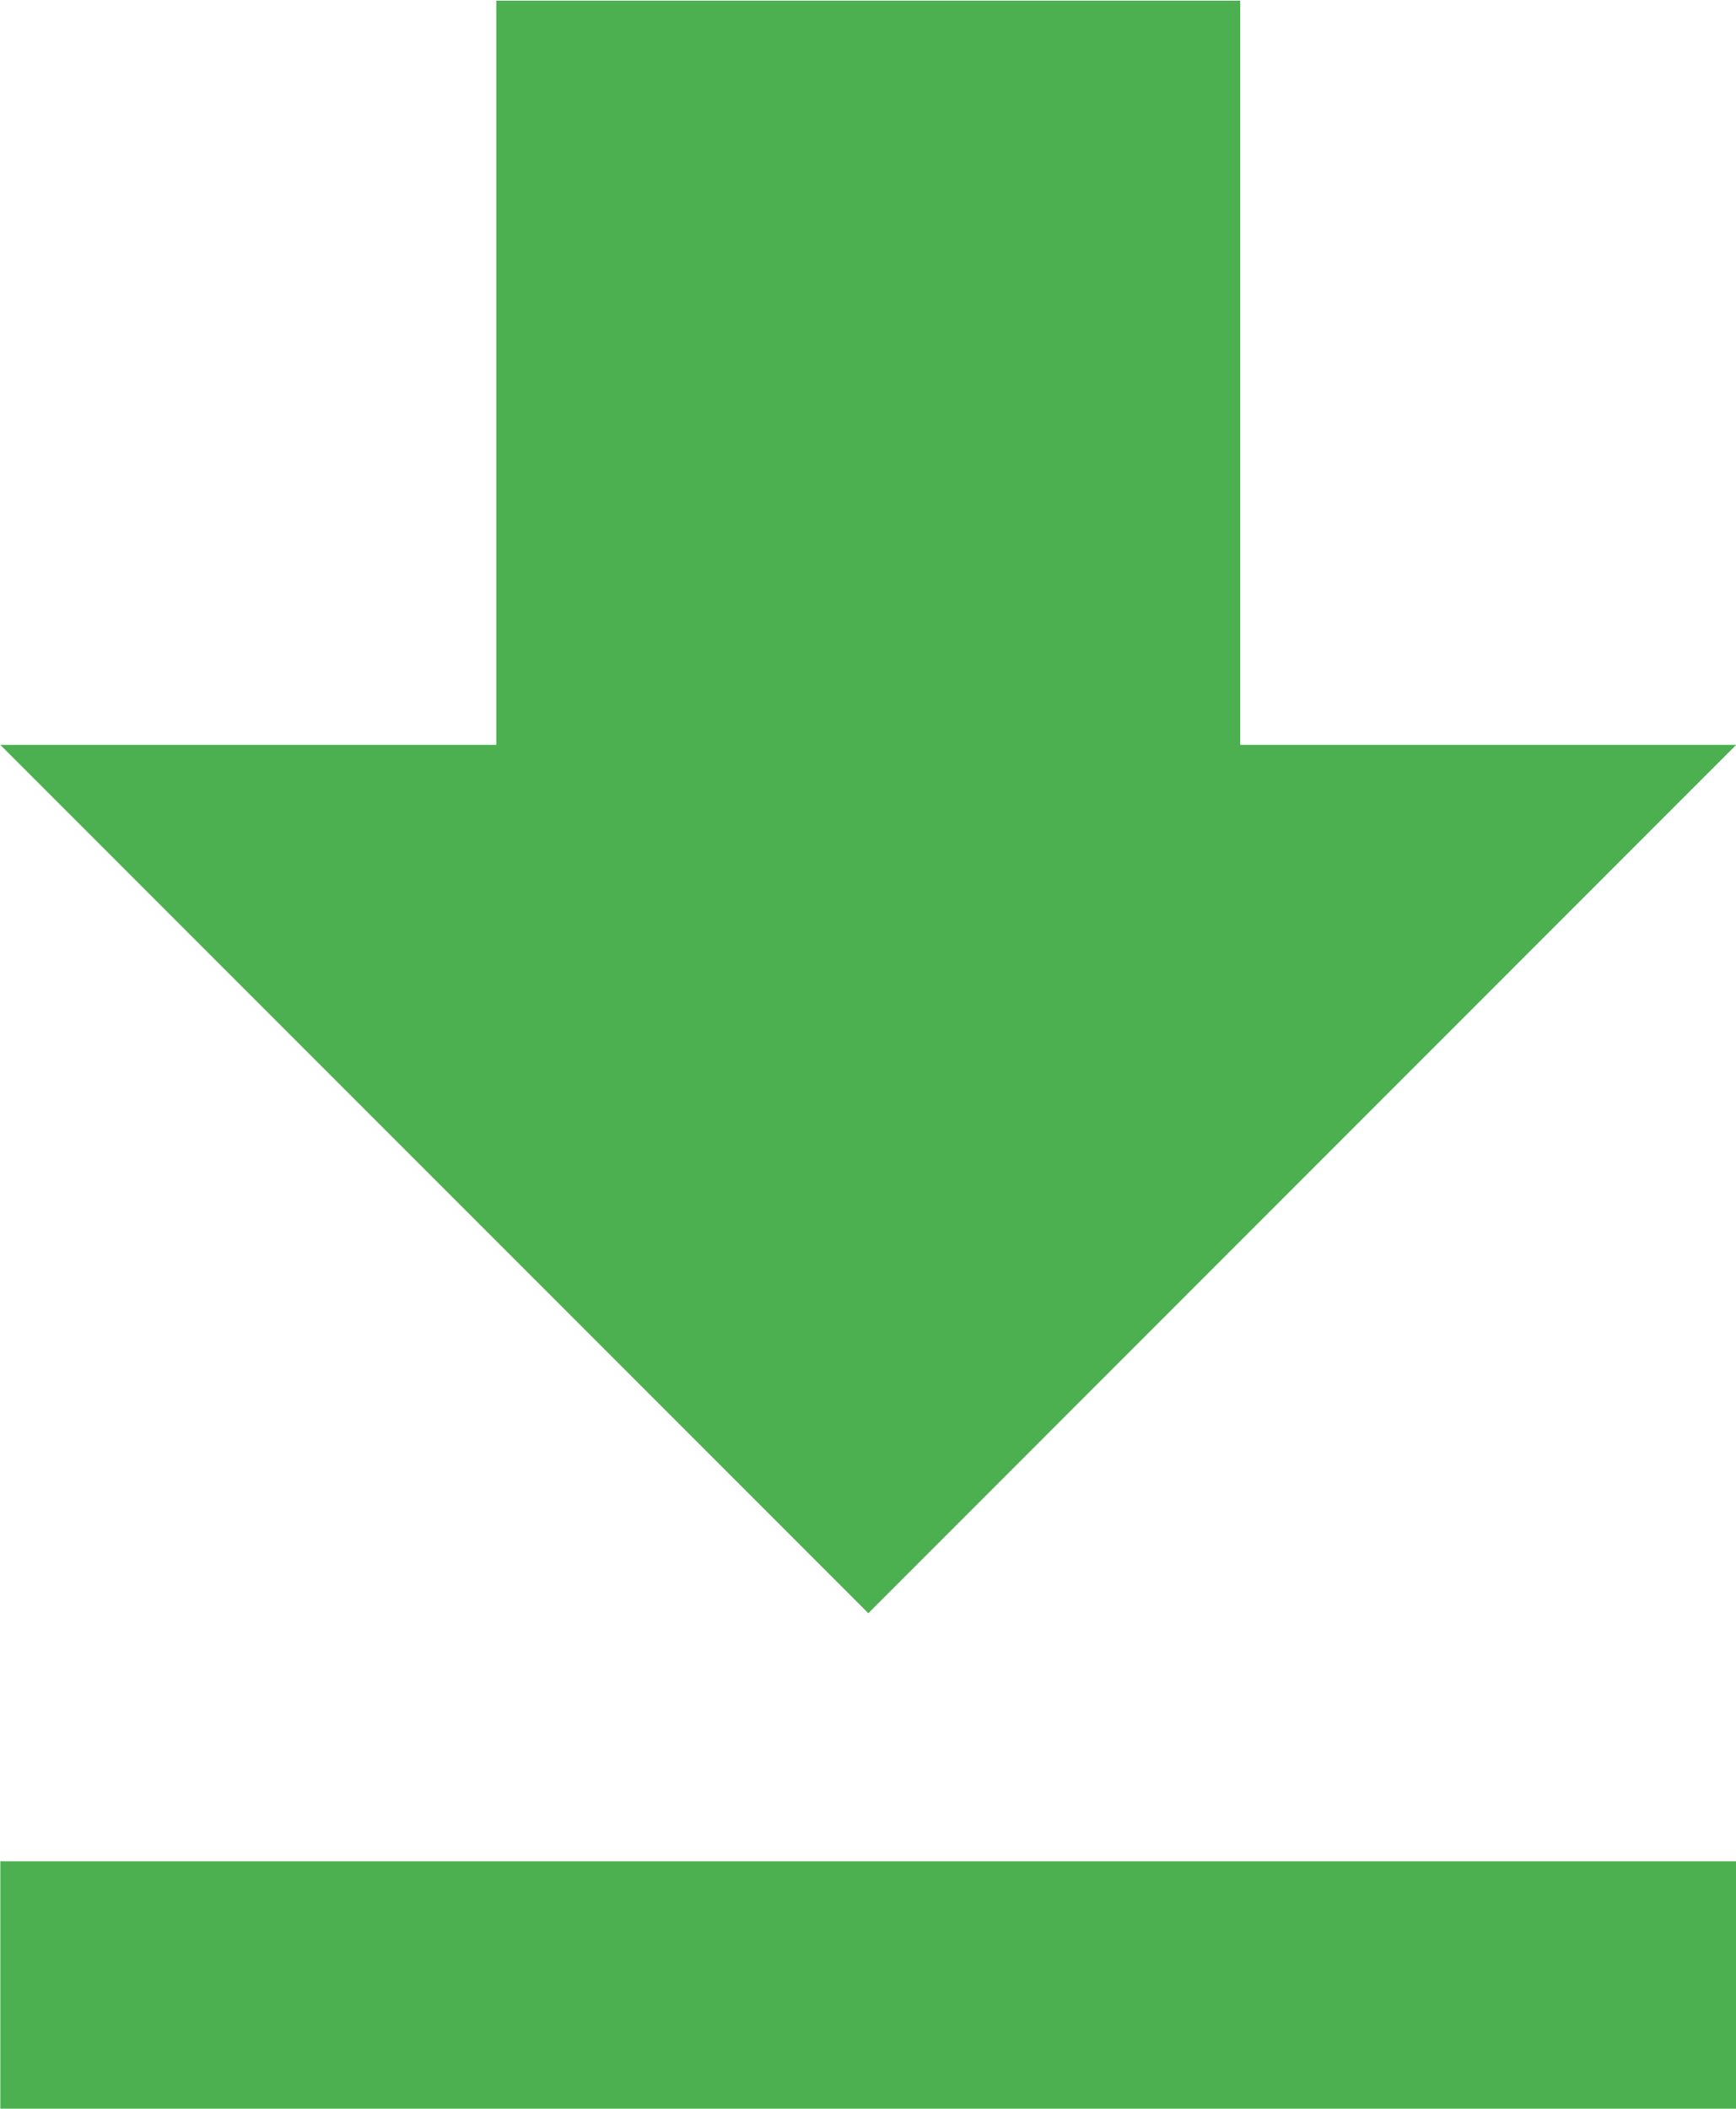<svg xmlns="http://www.w3.org/2000/svg" clip-rule="evenodd" fill-rule="evenodd" stroke-linejoin="round" stroke-miterlimit="1.414" version="1.1" xml:space="preserve" style="" viewBox="5.2 8.23 10.27 12.47"><rect id="backgroundrect" width="100%" height="100%" x="0" y="0" fill="none" stroke="none"/><g class="currentLayer" style=""><title>Layer 1</title><path d="m5.202,20.704 h10.269 v-1.467 h-10.269 m10.269,-6.602 h-2.934 v-4.401 h-4.401 v4.401 h-2.934 l5.135,5.135 z" style="fill:#4caf50;stroke-width:.734" id="svg_2" class="selected"/></g></svg>